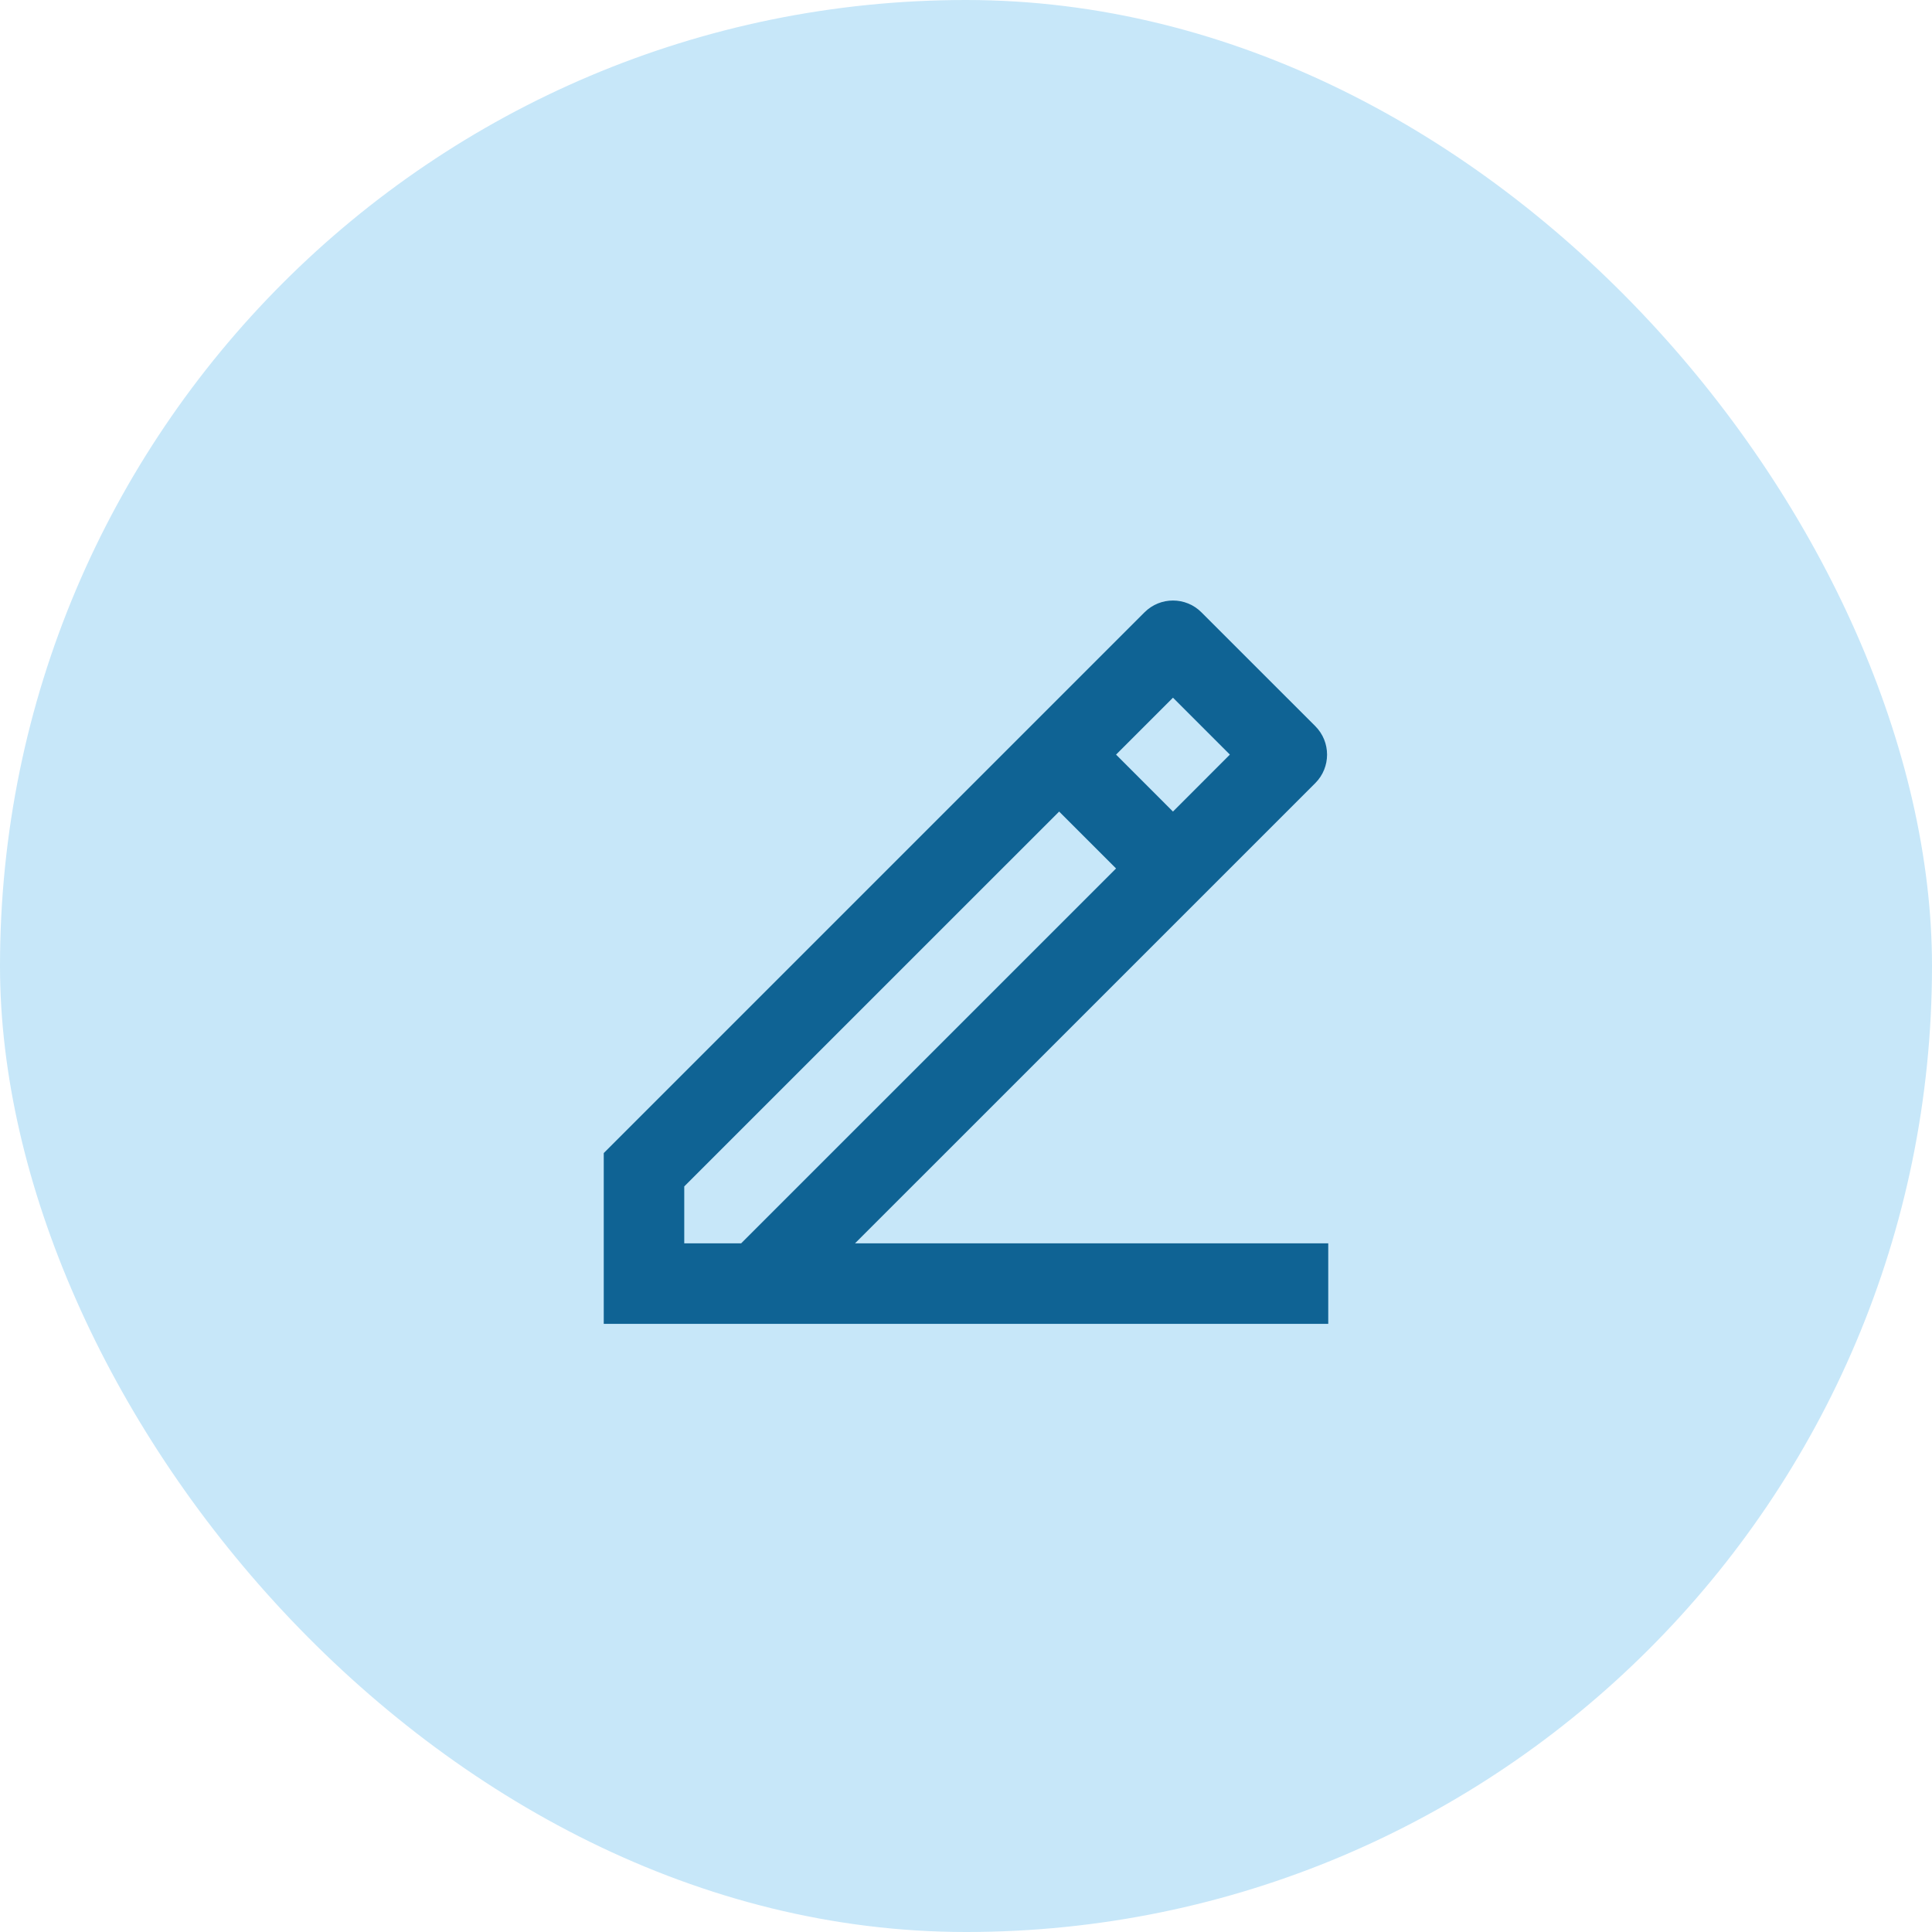 <svg width="48" height="48" viewBox="0 0 48 48" fill="none" xmlns="http://www.w3.org/2000/svg">
<rect width="48" height="48" rx="24" fill="#C7E7F9"/>
<path d="M17 30.89H18.414L27.728 21.577L26.314 20.163L17 29.476V30.89ZM33 32.891H15V28.648L28.435 15.213C28.826 14.822 29.459 14.822 29.849 15.213L32.678 18.041C33.068 18.432 33.068 19.065 32.678 19.456L21.243 30.89H33V32.891ZM27.728 18.748L29.142 20.163L30.556 18.748L29.142 17.334L27.728 18.748Z" fill="#0F6394"/>
</svg>
